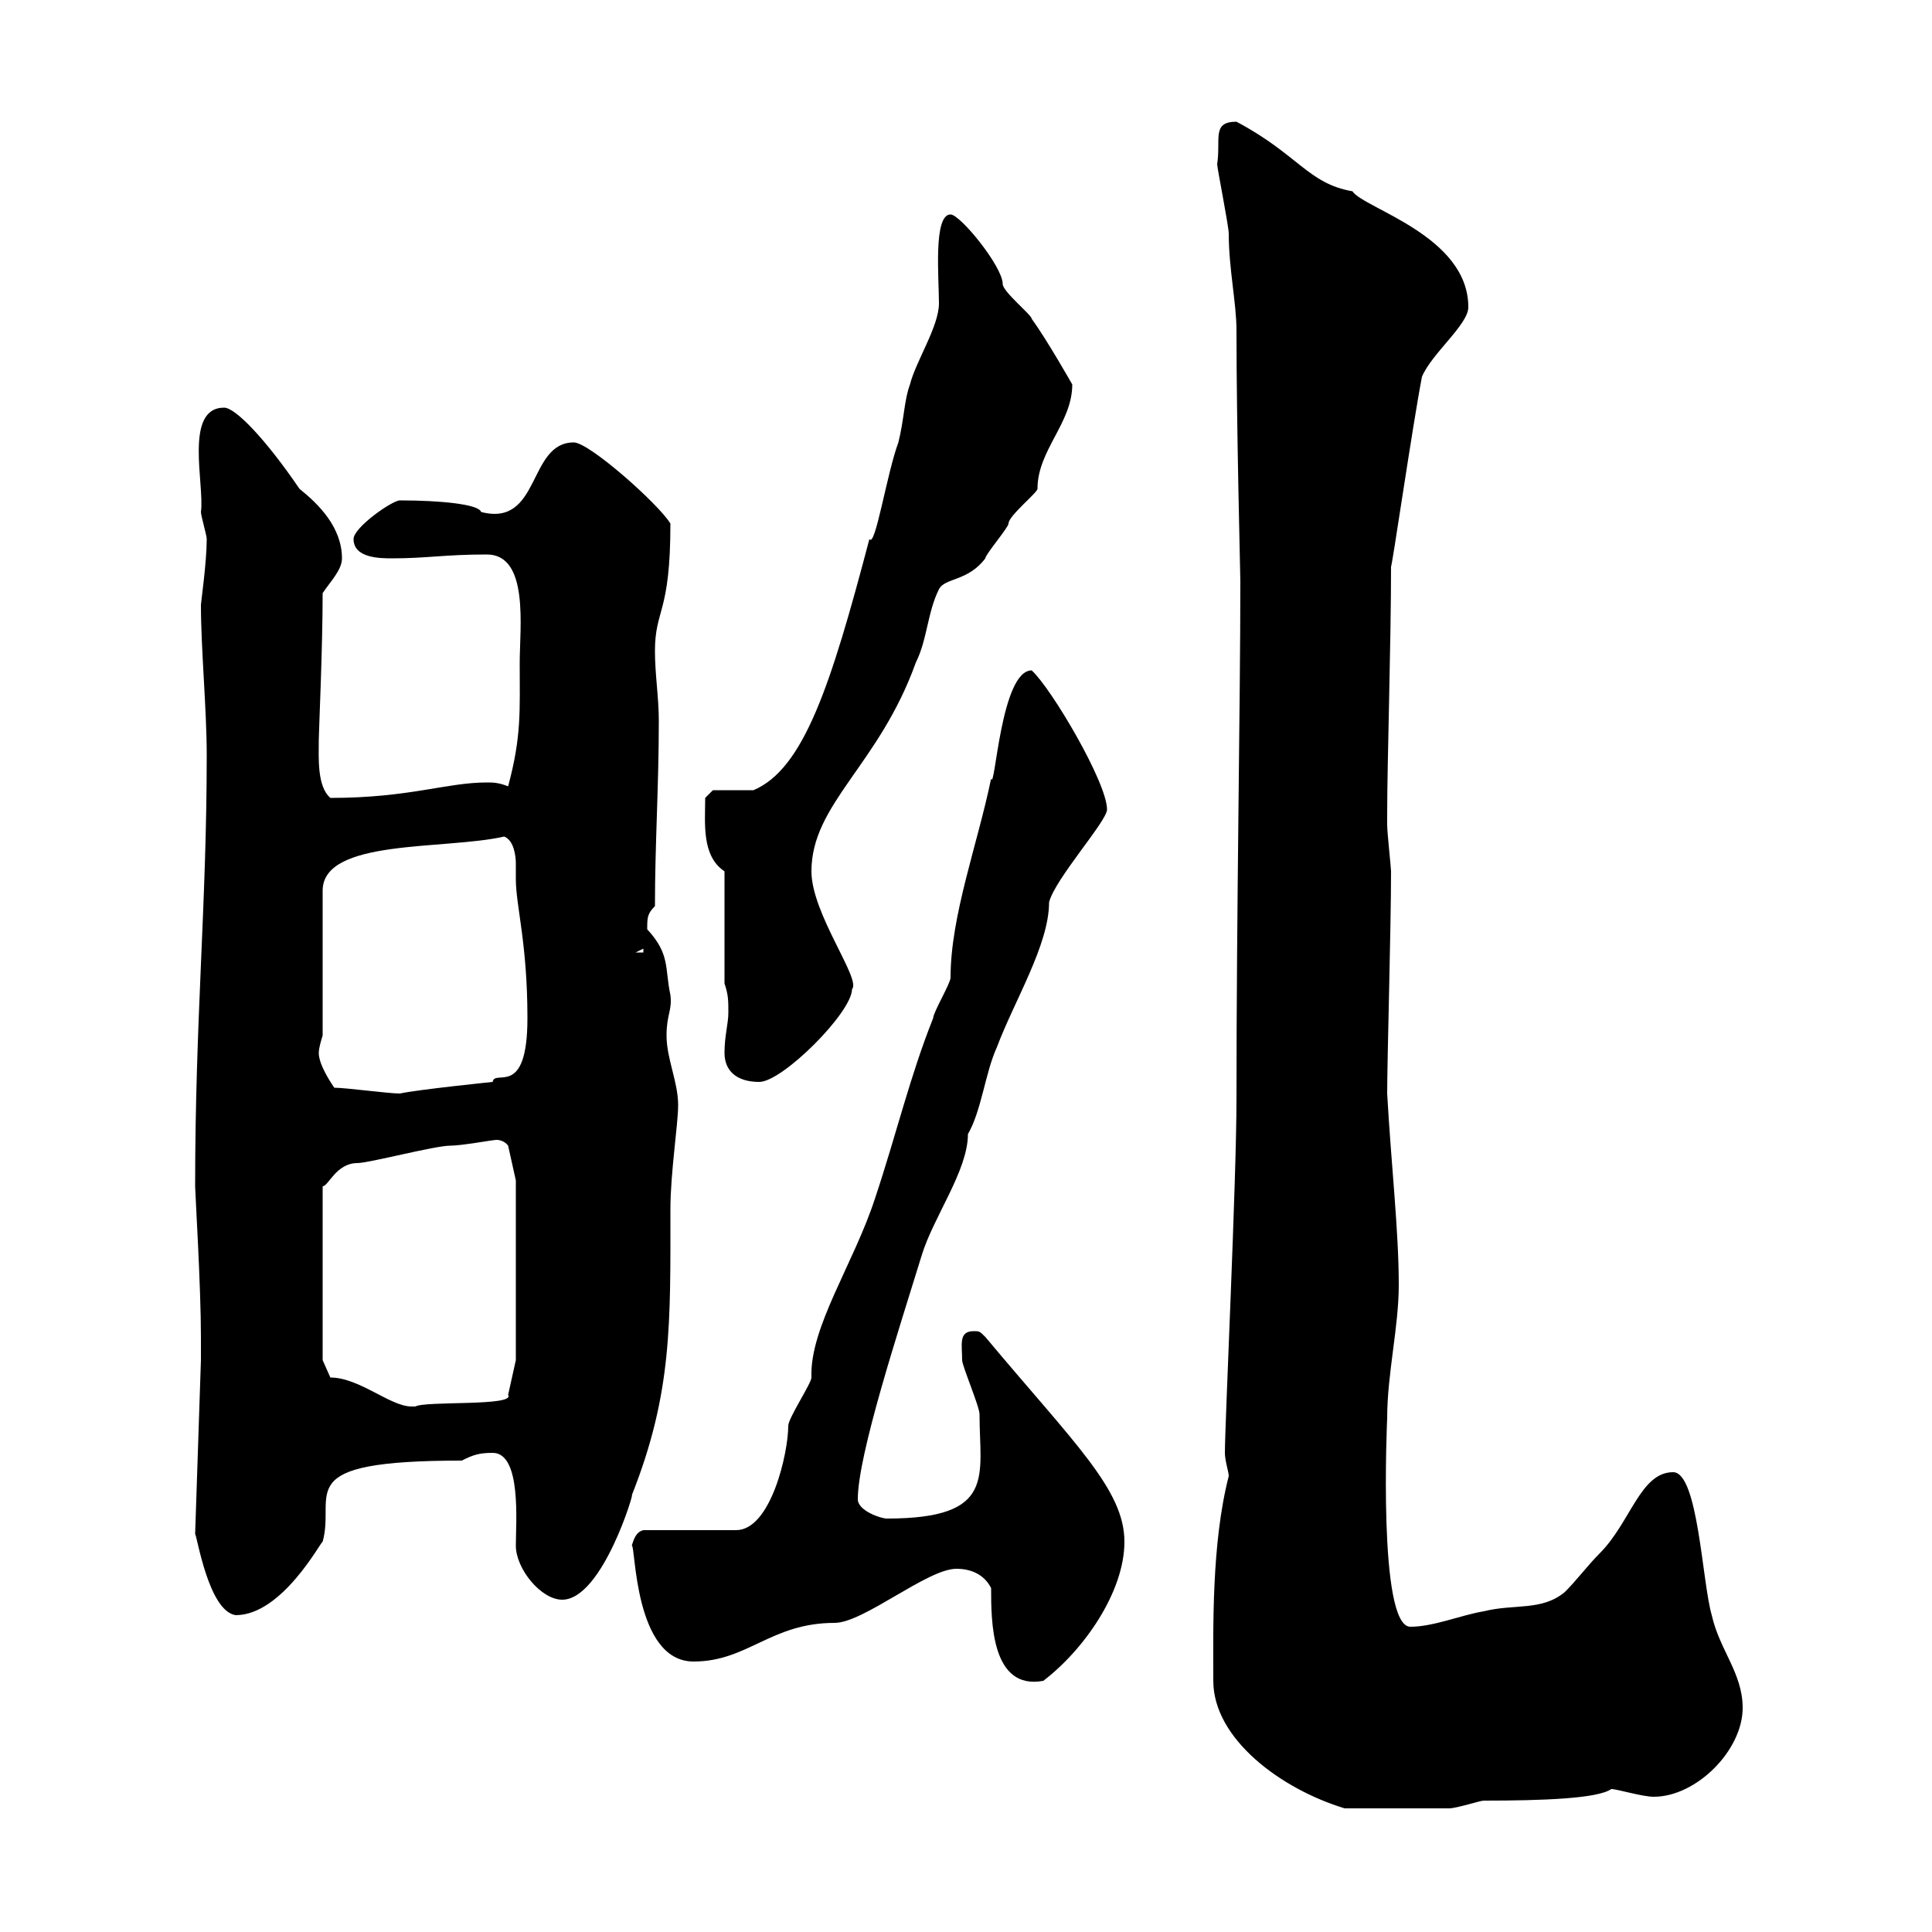 <svg xmlns="http://www.w3.org/2000/svg" xmlns:xlink="http://www.w3.org/1999/xlink" width="300" height="300"><path d="M188.40 261C188.40 270 198.90 277.80 208.80 280.80C215.70 280.80 222.30 280.80 225 280.80C226.20 280.80 229.80 279.60 230.40 279.60C239.40 279.60 248.10 279.30 250.20 277.80C251.10 277.80 255 279 256.80 279C263.40 279 270.60 271.80 270.60 265.20C270.60 259.80 267 256.20 265.80 250.80C264.30 245.70 263.70 228.60 259.80 228.60C254.70 228.60 253.20 236.40 248.40 241.20C246.60 243 244.80 245.40 243 247.20C239.40 250.20 235.20 249 230.40 250.20C226.80 250.80 222.60 252.60 219 252.60C213.90 252.60 215.40 220.20 215.40 220.20C215.40 213.30 217.20 206.10 217.20 199.50C217.20 191.10 216 180.60 215.40 169.80C215.40 164.40 216 144 216 135.30C216 134.70 215.40 129.30 215.40 128.10C215.40 127.80 215.40 126.90 215.40 126.30C215.40 118.50 216 99.90 216 87.90C216 89.10 219.30 66.30 220.80 58.50C222.30 54.90 228 50.40 228 47.70C228 36.60 211.80 32.40 210 29.70C203.10 28.50 201.60 24 192 18.90C188.10 18.90 189.60 21.60 189 25.50C189 26.10 190.80 35.10 190.80 36.30C190.80 41.70 192 47.10 192 51.30C192 66.60 192.60 89.10 192.60 90.30C192.60 109.50 192 141 192 170.70C192 183.30 190.20 221.10 190.20 225.60C190.20 226.80 190.80 228.60 190.80 229.20C188.10 239.70 188.40 252.90 188.40 261ZM153.90 246.60C153.90 251.70 153.90 262.50 162 261C168.30 256.20 174.60 247.20 174.60 239.40C174.60 231.30 166.80 224.10 153 207.60C152.10 206.70 152.10 206.70 151.20 206.70C148.80 206.70 149.40 208.80 149.40 211.20C149.40 212.10 152.10 218.40 152.10 219.60C152.10 229.20 154.80 235.80 137.70 235.80C136.80 235.80 133.20 234.60 133.20 232.80C133.20 225.90 139.50 206.70 143.10 195C144.90 189 150.30 181.80 150.30 176.10C152.40 172.50 153 166.50 154.80 162.60C157.50 155.40 162.90 146.70 162.90 140.10C163.80 136.50 171.90 127.50 171.90 125.70C171.90 121.50 163.20 106.80 160.20 104.10C155.40 104.10 154.50 123 153.90 120.90C151.80 131.10 147.60 142.20 147.60 151.80C147.60 152.70 144.90 157.20 144.90 158.10C141.30 167.10 139.20 176.10 135.90 186C132.60 196.20 125.70 206.10 126 213.90C126 214.80 122.40 220.20 122.40 221.40C122.40 225.60 119.70 237.60 114.30 237.60L99.90 237.60C98.70 237.90 98.40 239.10 98.10 240C98.70 239.70 98.40 258 107.70 258C116.10 258 119.70 252 129.60 252C134.10 252 144 243.60 148.50 243.60C151.20 243.60 153 244.80 153.90 246.60ZM30.30 238.20C30.60 238.50 32.40 250.20 36.60 250.80C43.80 250.80 49.80 239.40 50.10 239.40C52.20 231.90 44.70 226.80 71.70 226.80C73.50 225.90 74.40 225.60 76.50 225.60C81 225.60 80.10 236.40 80.10 240C80.10 243.60 84 248.40 87.30 248.40C93.60 248.40 98.70 231 98.10 232.20C104.40 216.30 104.10 205.50 104.10 187.80C104.10 182.10 105.30 174.60 105.30 171.60C105.30 168 103.50 164.40 103.50 160.80C103.50 157.50 104.40 156.90 104.10 154.50C103.20 150.30 104.10 148.20 100.50 144.30C100.50 142.50 100.50 141.90 101.70 140.70C101.70 131.10 102.30 122.10 102.30 111.90C102.30 108.30 101.70 104.70 101.70 101.10C101.70 94.50 104.10 95.40 104.10 81.30C102.30 78.30 91.50 68.70 89.10 68.70C81.90 68.70 84 81.90 74.70 79.50C74.40 78.30 68.40 77.70 62.10 77.70C60.90 77.70 54.90 81.90 54.90 83.70C54.90 86.70 59.10 86.70 60.90 86.70C66.30 86.70 69 86.10 75.60 86.10C82.20 86.10 80.70 97.50 80.70 102.90C80.70 110.40 81 114.30 78.90 122.10C77.40 121.50 76.50 121.50 75.60 121.50C69.30 121.50 63.60 123.90 51.30 123.90C49.20 122.10 49.50 117.60 49.50 114.90C49.50 113.70 50.10 100.80 50.10 92.10C51.30 90.30 53.10 88.50 53.10 86.70C53.10 81.90 49.50 78.30 46.50 75.90C41.40 68.40 36.60 63.30 34.80 63.30C28.50 63.30 31.80 75.30 31.20 79.50C31.20 80.10 32.10 83.10 32.10 83.70C32.10 87.30 31.20 93.60 31.20 93.90C31.20 100.80 32.10 110.10 32.10 117.30C32.10 140.40 30.30 158.40 30.30 184.20C30.30 185.10 31.20 199.80 31.20 207.60L31.20 211.20ZM51.30 213.90L50.10 211.20L50.10 184.20C51 184.20 52.20 180.60 55.50 180.60C57.30 180.60 67.50 177.90 69.90 177.90C71.70 177.90 76.50 177 77.10 177C78.30 177 78.90 177.90 78.90 177.90L80.10 183.30L80.10 211.20L78.90 216.60C80.10 218.40 66 217.50 64.50 218.40C64.50 218.40 64.50 218.40 63.90 218.40C60.60 218.40 55.80 213.90 51.30 213.90ZM51.90 168.90C51.30 168 49.50 165.30 49.50 163.50C49.50 162.60 50.10 160.80 50.10 160.80L50.10 138.30C50.10 130.20 69 132 78.30 129.90C79.80 130.50 80.10 132.90 80.10 134.10C80.10 135.30 80.10 135.90 80.10 136.50C80.10 140.70 81.90 146.40 81.90 158.10C81.90 170.70 76.80 165.90 76.50 168C76.50 168 64.80 169.20 62.10 169.80C60.30 169.80 53.70 168.90 51.90 168.90ZM112.50 163.50C112.50 166.20 114.30 168 117.90 168C121.50 168 132.30 157.20 132.30 153.60C133.80 152.10 126 141.90 126 135.30C126 124.80 136.50 118.80 142.20 102.90C144 99.30 144 95.10 145.80 91.50C146.70 89.70 150.30 90.30 153 86.70C153 86.10 156.60 81.90 156.60 81.30C156.60 80.10 161.10 76.50 161.10 75.90C161.10 69.90 166.50 65.70 166.50 59.70C166.50 59.70 162.60 52.80 160.20 49.50C160.20 48.90 155.70 45.30 155.70 44.10C155.70 41.40 149.10 33.30 147.60 33.30C144.90 33.30 145.80 43.20 145.80 47.10C145.80 50.70 142.20 56.10 141.30 59.70C140.40 62.10 140.40 65.10 139.50 68.70C137.70 73.50 135.90 85.20 135 83.70C129 106.50 124.80 119.40 117 122.70L110.70 122.70L109.50 123.90C109.50 127.80 108.90 132.90 112.50 135.30L112.50 152.70C113.10 154.50 113.10 155.40 113.10 157.20C113.10 159 112.50 160.80 112.50 163.50ZM99.90 147.30L99.90 147.90L98.70 147.90Z"/></svg>